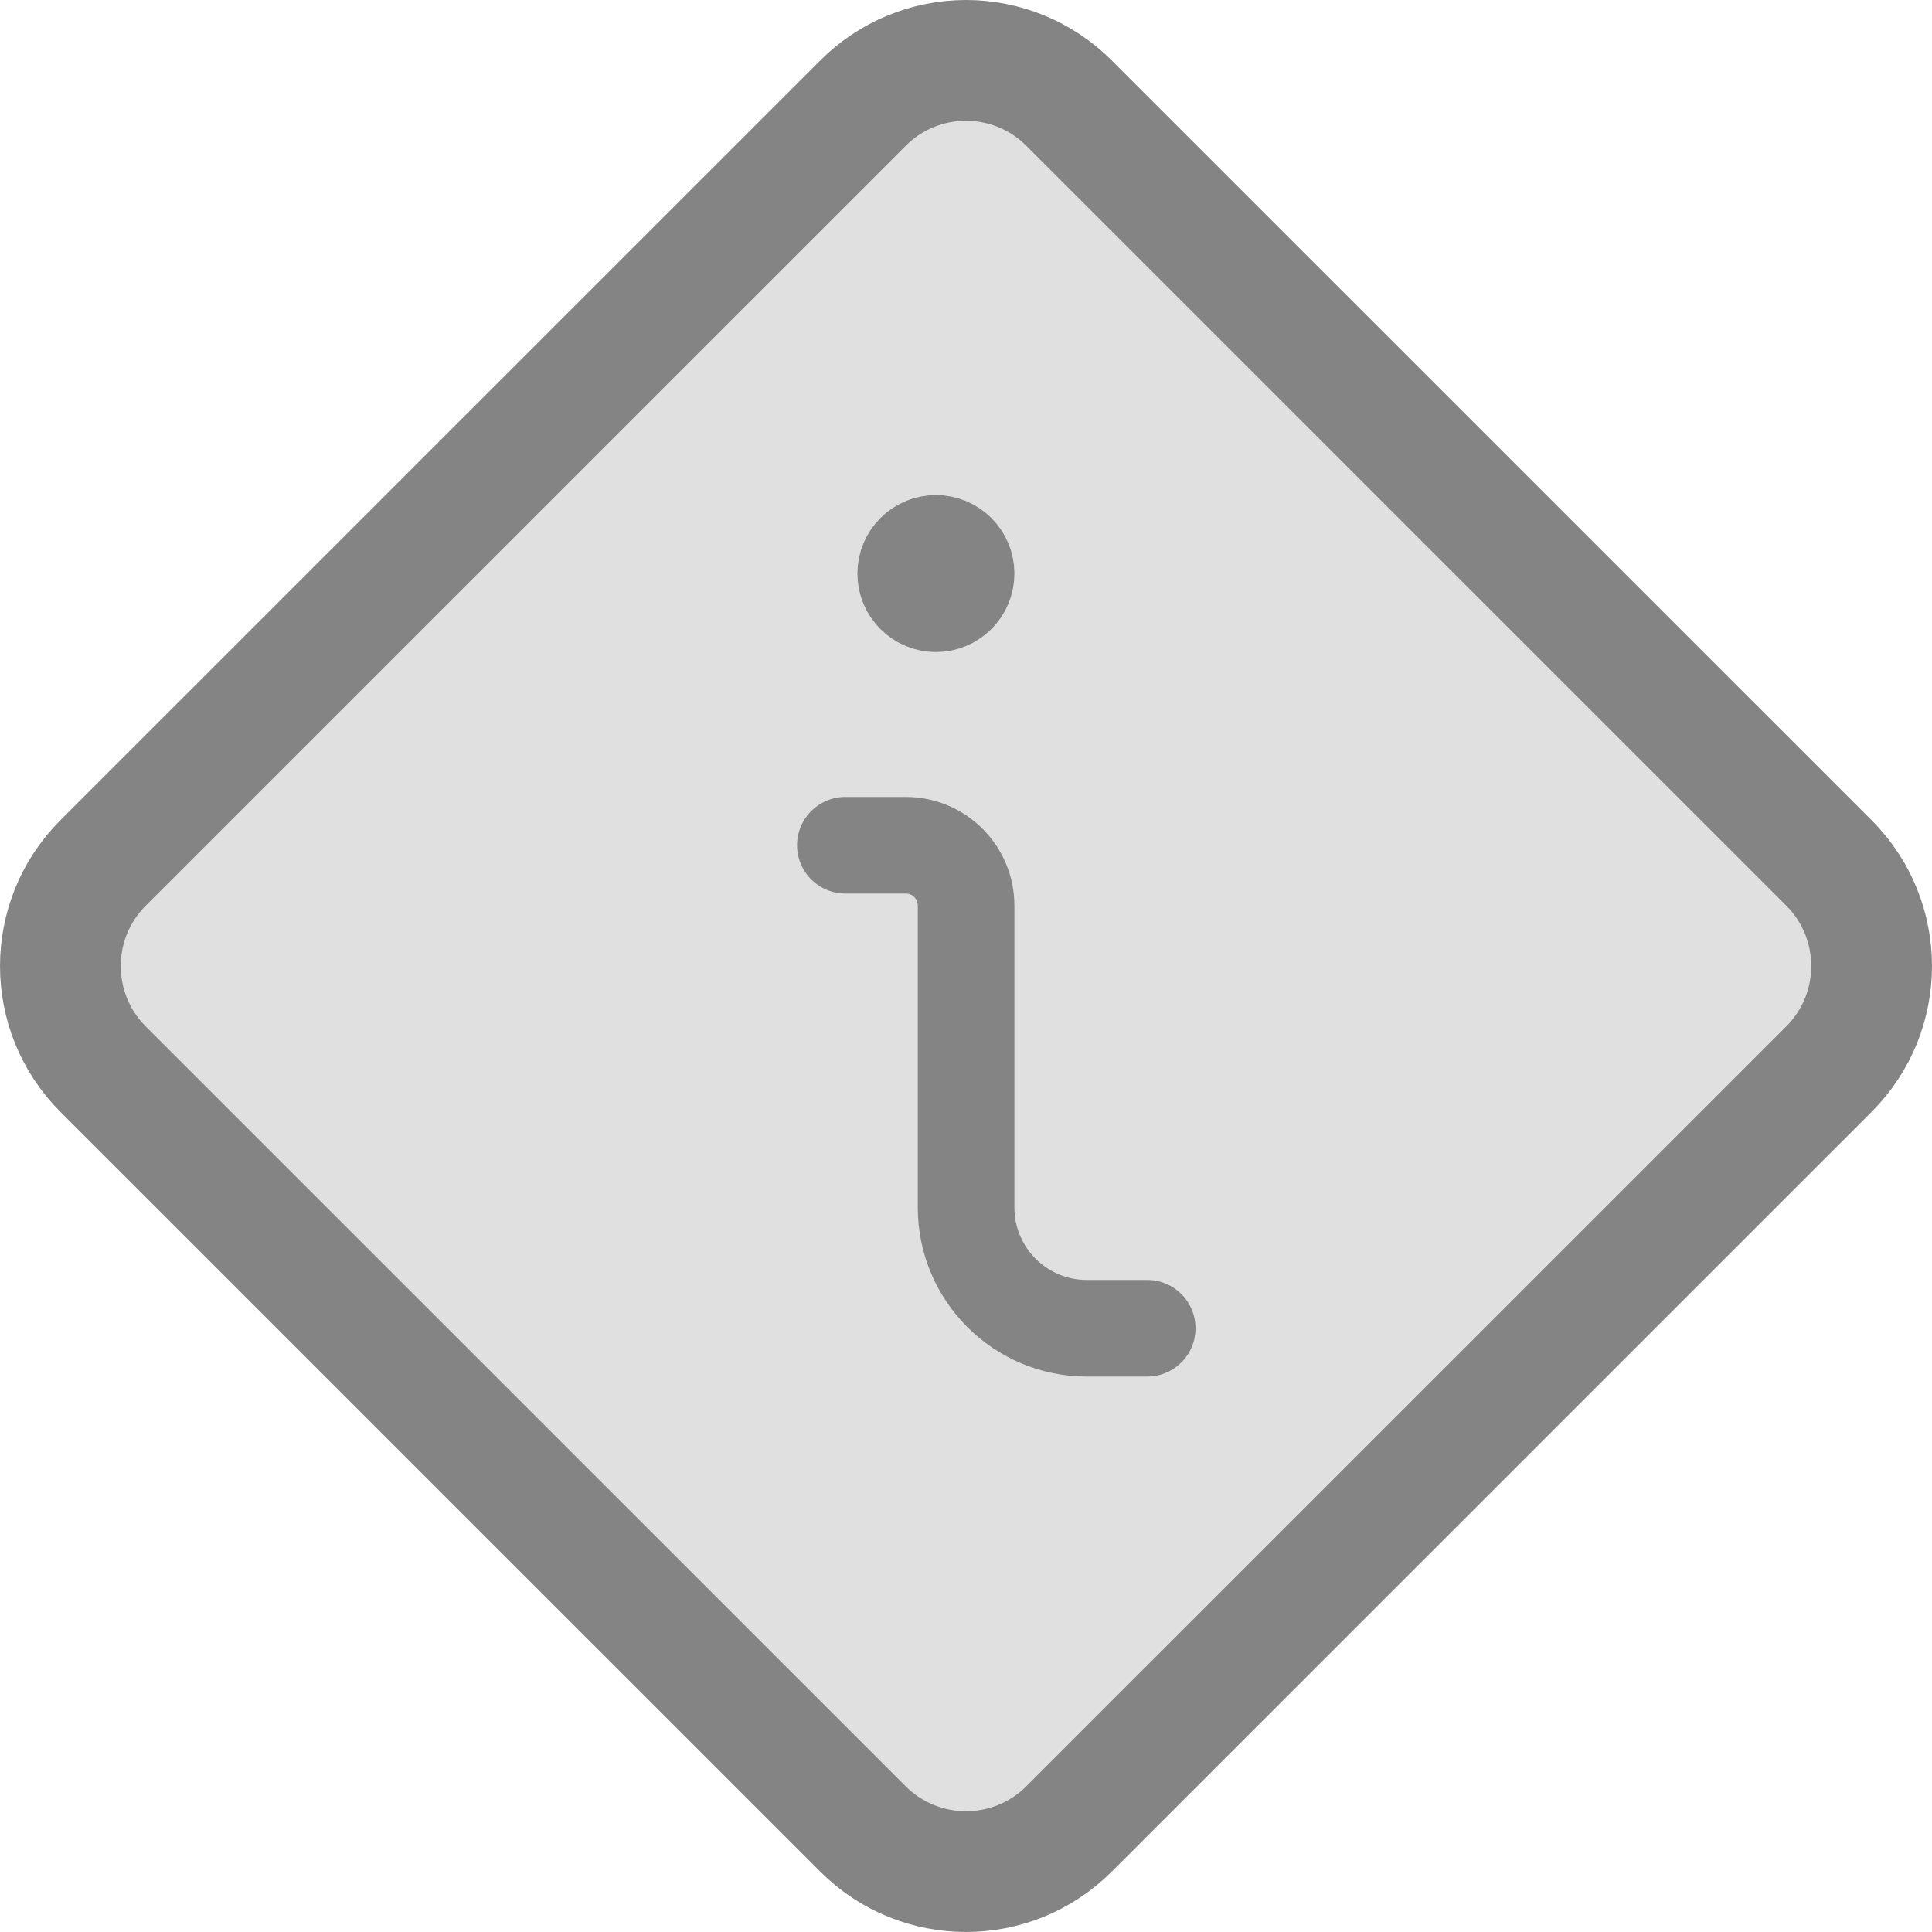 <svg width="40" height="40" viewBox="0 0 40 40" fill="none" xmlns="http://www.w3.org/2000/svg">
<path fill-rule="evenodd" clip-rule="evenodd" d="M2.133 22.135C0.956 20.956 0.956 19.046 2.133 17.867L17.867 2.135C18.432 1.568 19.2 1.25 20 1.25C20.8 1.25 21.568 1.568 22.133 2.135L37.867 17.867C39.044 19.046 39.044 20.956 37.867 22.135L22.133 37.867C20.955 39.044 19.045 39.044 17.867 37.867L2.133 22.135Z" fill="#E0E0E0" stroke="#848484" stroke-width="2.5" stroke-linecap="round" stroke-linejoin="round"/>
<path d="M23.752 27.5H22.502C21.121 27.5 20.002 26.381 20.002 25V18.75C20.002 18.06 19.442 17.5 18.752 17.5H17.502" stroke="#848484" stroke-width="2" stroke-linecap="round" stroke-linejoin="round"/>
<path d="M19.377 11.25C19.031 11.25 18.752 11.53 18.752 11.875C18.752 12.22 19.031 12.5 19.377 12.5C19.722 12.5 20.002 12.22 20.002 11.875C20.002 11.53 19.722 11.25 19.377 11.25V11.25" stroke="#848484" stroke-width="2" stroke-linecap="round" stroke-linejoin="round"/>
</svg>

